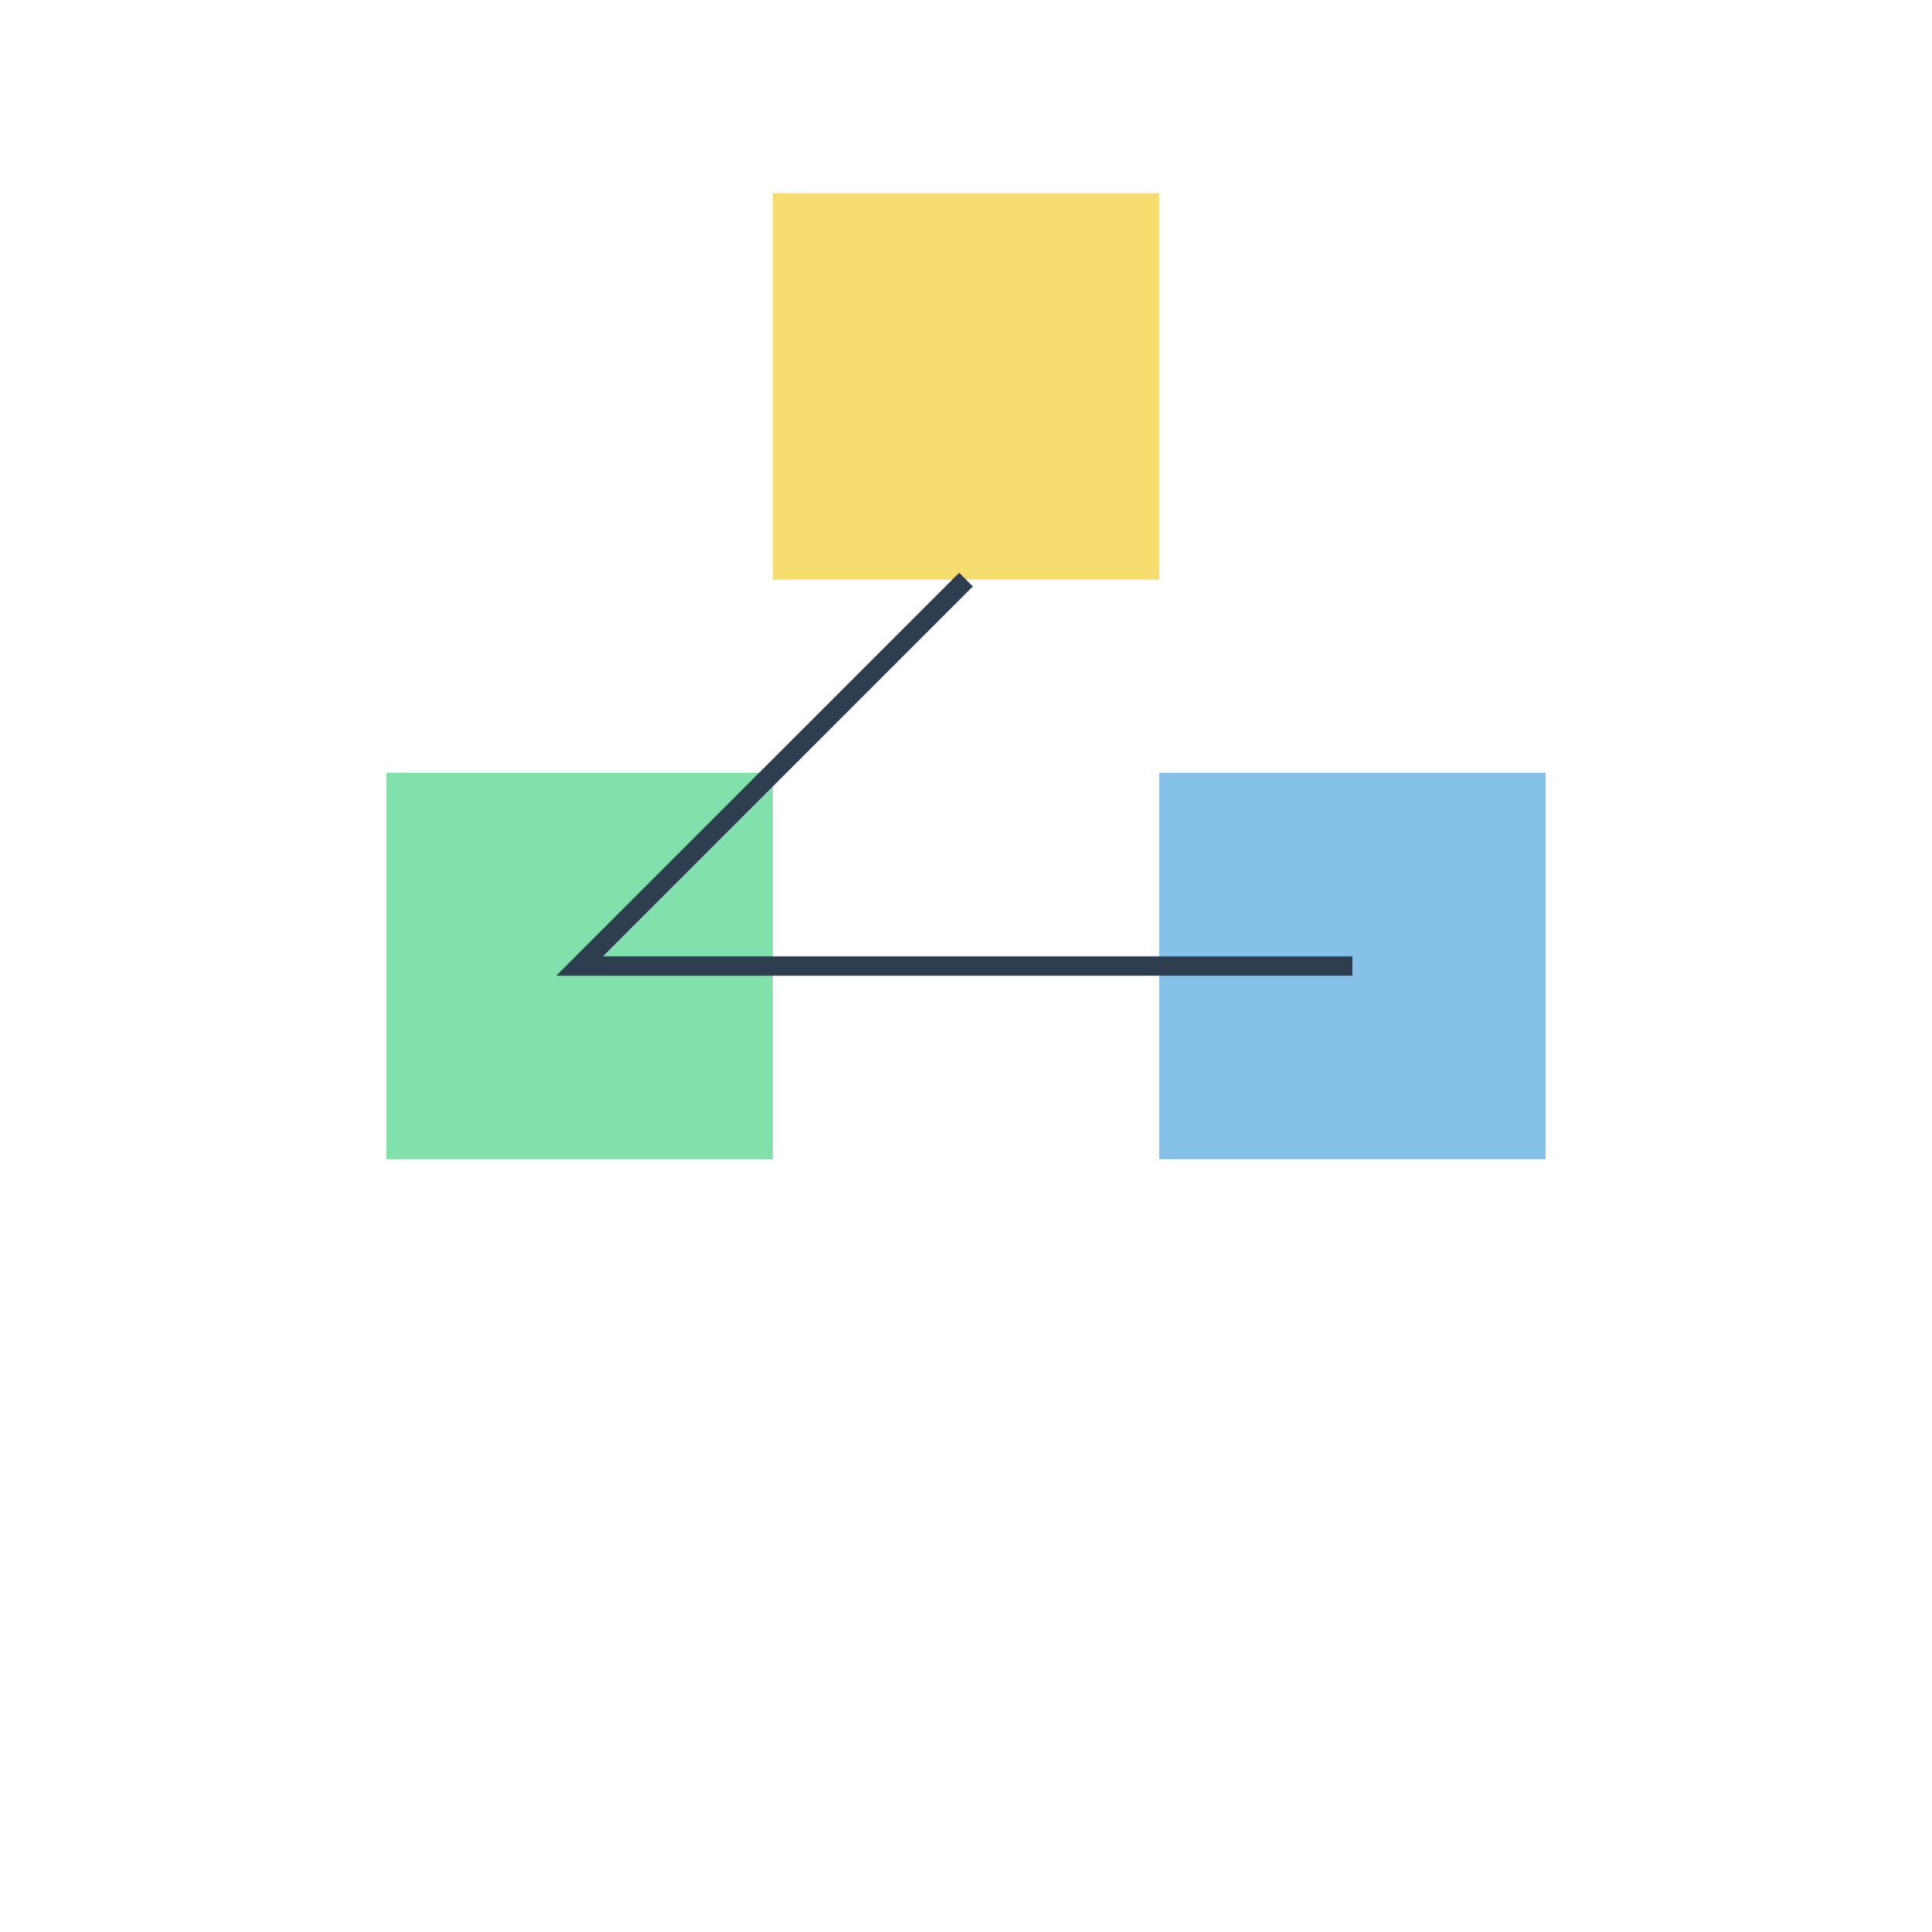 <!--

Generated by DrawGPT.
Free, open source, AI generated images in SVG, PNG, and HTML Canvas format.
https://drawgpt.ai

Created: 2023-09-26T20:20:52.523Z
Link: https://drawgpt.ai/prompt/59097/

-->
<svg xmlns="http://www.w3.org/2000/svg" xmlns:xlink="http://www.w3.org/1999/xlink" width="500" height="500"><defs/><g><path fill="none" stroke="none"/><rect fill="#f7dc6f" stroke="none" x="200" y="50" width="100" height="100"/><path fill="none" stroke="none"/><rect fill="#82e0aa" stroke="none" x="100" y="200" width="100" height="100"/><path fill="none" stroke="none"/><rect fill="#85c1e9" stroke="none" x="300" y="200" width="100" height="100"/><path fill="none" stroke="#2c3e50" paint-order="fill stroke markers" d=" M 250 150 L 150 250 L 350 250" stroke-miterlimit="10" stroke-width="5" stroke-dasharray=""/></g></svg>